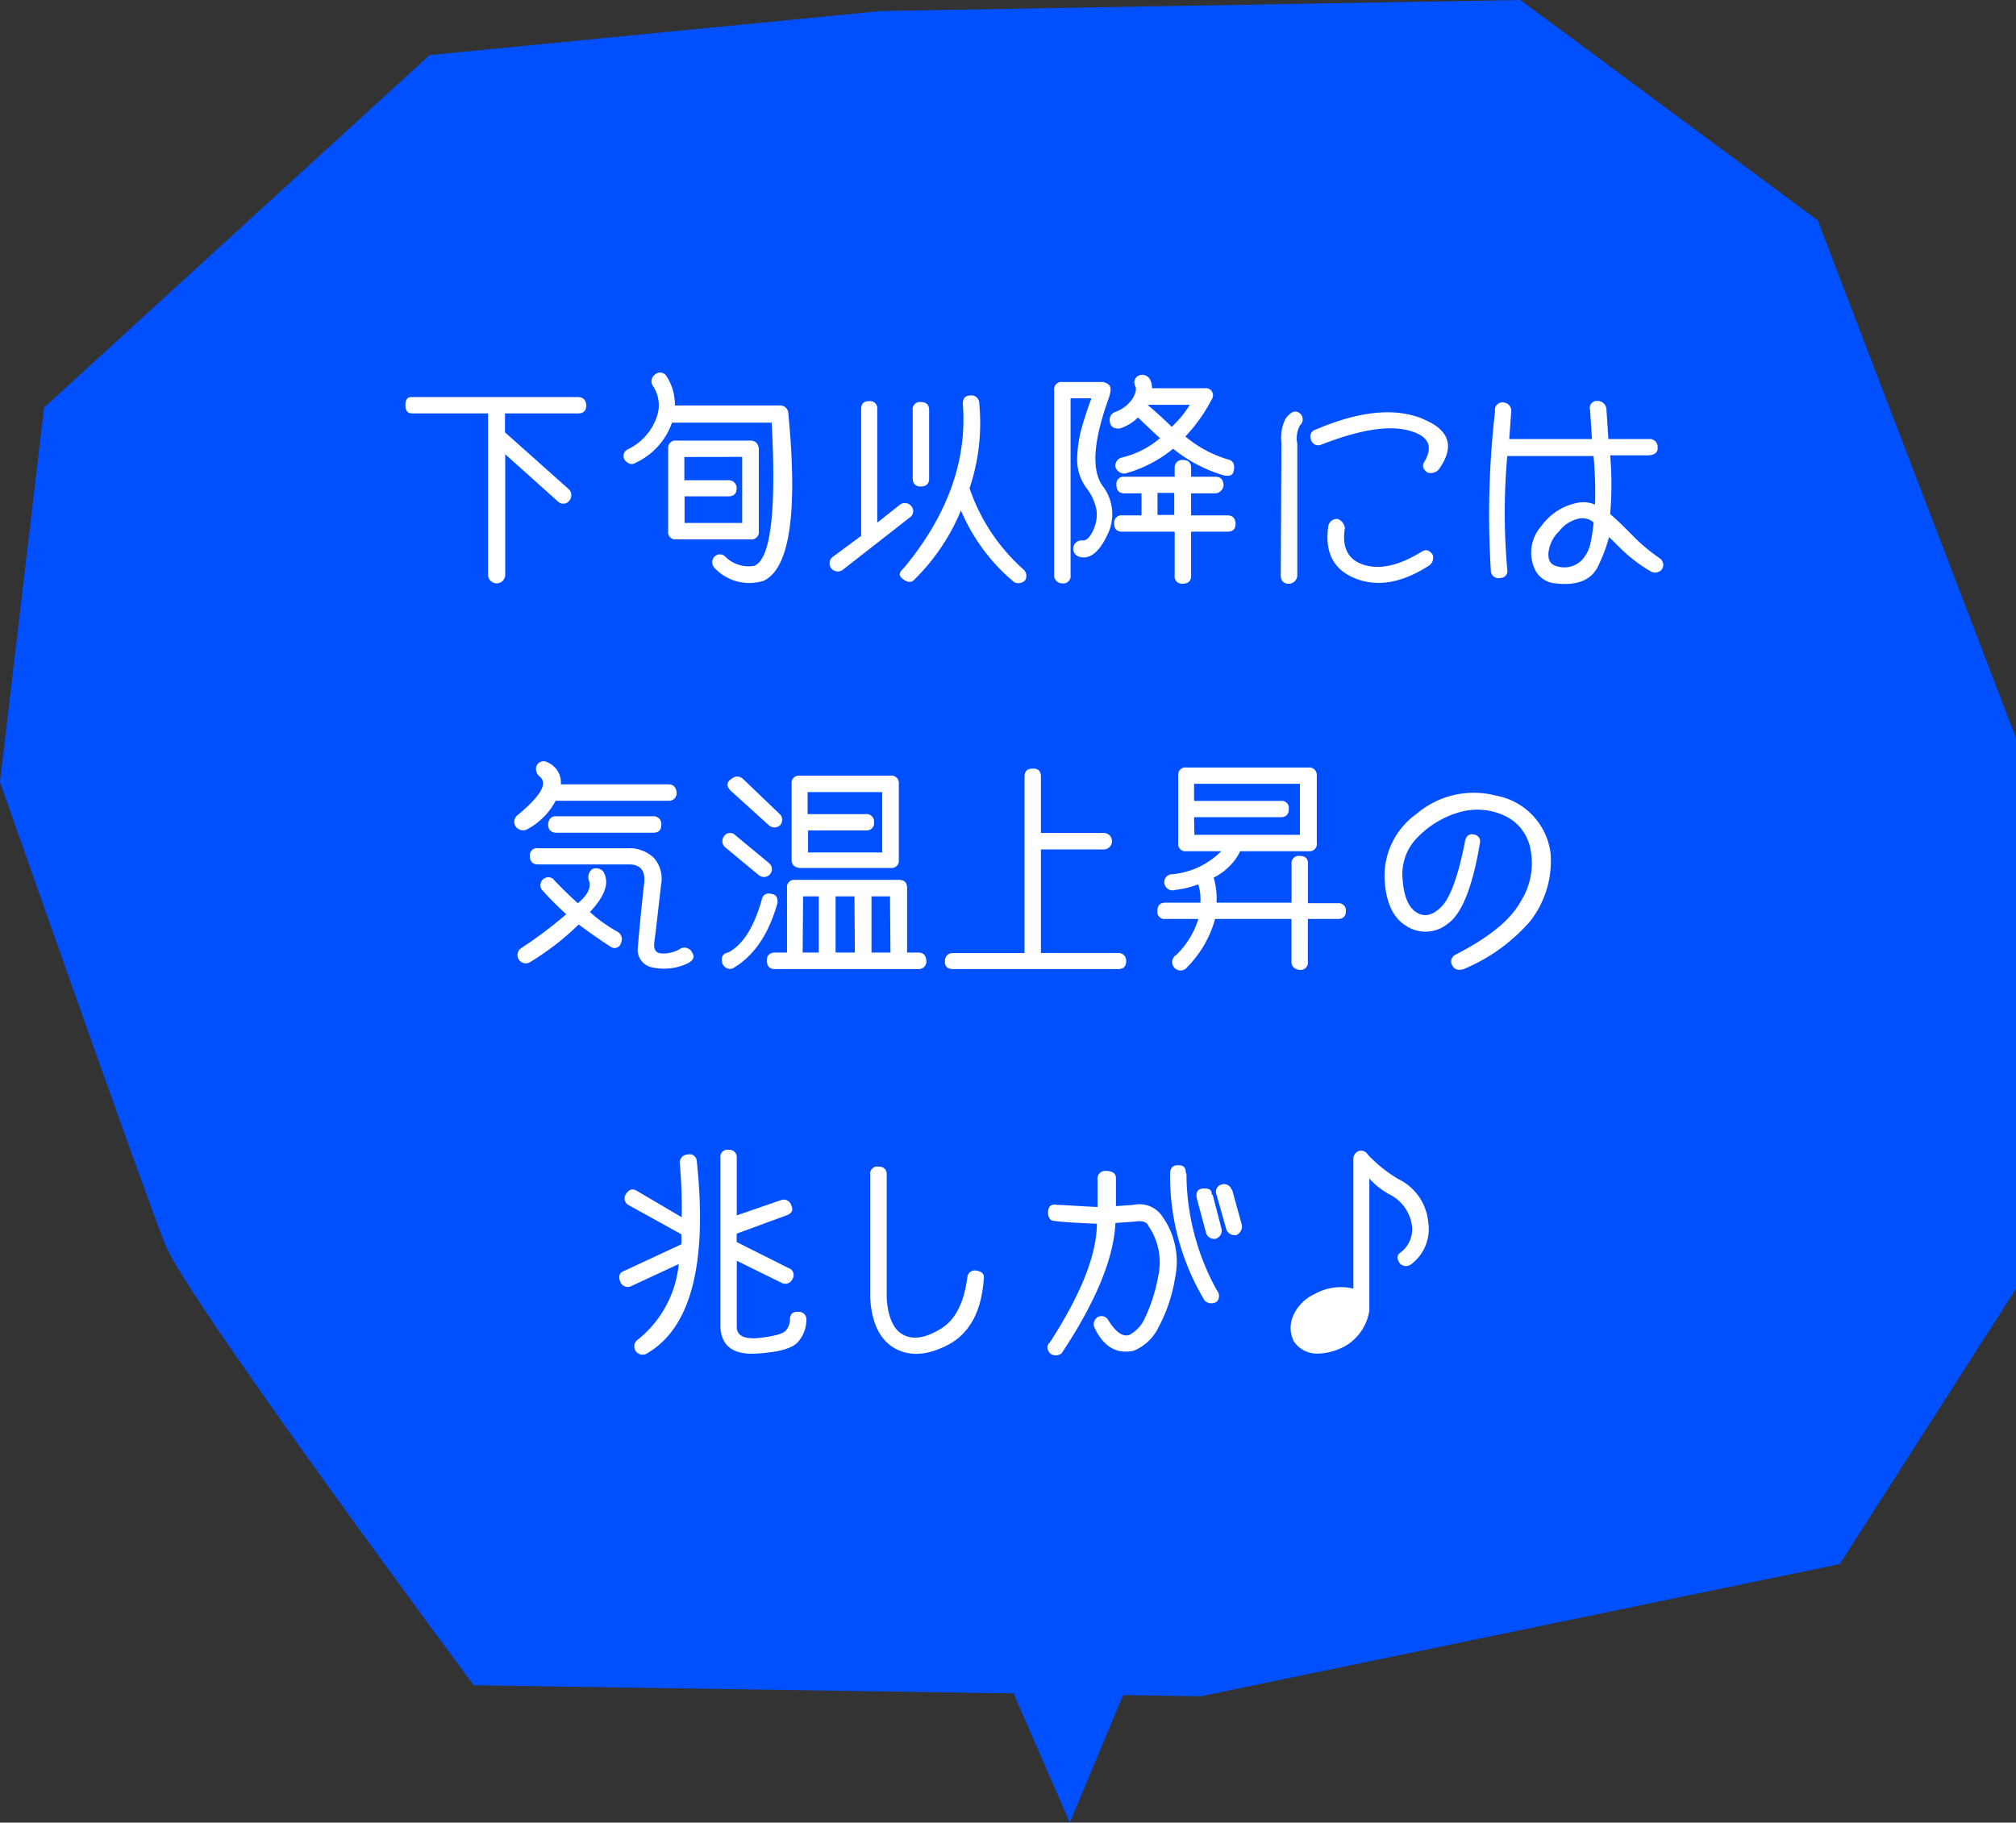 <svg xmlns="http://www.w3.org/2000/svg" viewBox="0 0 183 165.47"><rect x="0" y="0" width="183" height="165.47" fill="#333333" stroke="none"/><defs><style>.a{fill:#0050ff;}.b{fill:#fff;}</style></defs><path class="a" d="M4,37,39,5,80,1l58-1,27,20,18,47v50l-16,25-58,12-66-1s-26-35-28-40S0,71,0,71Z"/><polygon class="a" points="108.33 138.65 97.11 165.47 85 137.63 108.33 138.65"/><path class="b" d="M53.22,36.79c0,.49-.25.74-.72.74H45.84v1.72l5.84,5.21a.79.79,0,0,1,0,1,.69.69,0,0,1-1,.1l-4.82-4.32v11a.78.78,0,0,1-.74.72.8.8,0,0,1-.82-.74V37.53h-6.9c-.4,0-.6-.25-.6-.74s.17-.74.51-.74H52.48C52.92,36.05,53.17,36.29,53.22,36.79Z"/><path class="b" d="M60.5,34.15a4.71,4.71,0,0,1,.76,2.66h9.55a.73.73,0,0,1,.74.64q1.33,13.63-2.24,15.28a4.31,4.31,0,0,1-4.42-1.14.74.74,0,0,1-.08-1,.68.68,0,0,1,1-.08,3,3,0,0,0,2.66.86c1.51-.63,2-5,1.58-13H61A6.3,6.3,0,0,1,57.73,42c-.34.23-.68.15-1-.21a.66.66,0,0,1,.27-1A5.12,5.12,0,0,0,59.6,37.9a3.14,3.14,0,0,0-.31-2.83A.76.76,0,0,1,59.46,34,.68.68,0,0,1,60.5,34.15ZM68.12,40c.44,0,.69.24.76.72v7.5a.66.66,0,0,1-.74.75H61.38a.66.66,0,0,1-.73-.76V40.73A.66.66,0,0,1,61.4,40Zm-6,1.49v2.11h4a.71.71,0,0,1,.75.7c0,.51-.25.76-.73.76h-4v2.42h5.23v-6Z"/><path class="b" d="M78.89,36.42a.65.65,0,0,1,.74.72V47.45l2-1.58a.75.75,0,0,1,1.11.1A.69.69,0,0,1,82.56,47l-6.11,4.77a.77.77,0,0,1-1-.18.74.74,0,0,1,.1-1l2.62-1.94V37.18C78.15,36.67,78.39,36.42,78.89,36.42Zm10,.21a18.64,18.64,0,0,1-.88,7.7,17.37,17.37,0,0,0,4.86,7.34.79.79,0,0,1,.2,1,.85.85,0,0,1-1,.19,17.1,17.1,0,0,1-4.84-6.52,19,19,0,0,1-4.32,6.37c-.26.2-.6.15-1-.18s-.25-.61.17-1Q88,44.36,87.4,36.67c0-.49.2-.75.65-.76A.7.7,0,0,1,88.89,36.63Zm-5.32-.13c.51,0,.77.25.77.72v6.23c0,.48-.26.72-.77.72s-.72-.31-.72-.74V37.24A.65.65,0,0,1,83.57,36.5Z"/><path class="b" d="M100.08,44.1a4.2,4.2,0,0,1,.41,4.52c-.75,1.56-1.6,2.21-2.55,1.92a.76.76,0,0,1,.37-1.47c.33,0,.63-.3.91-.9a3.35,3.35,0,0,0,.32-1.81,4.6,4.6,0,0,0-.94-2.08,4.31,4.31,0,0,1-.82-2.69,11.62,11.62,0,0,1,.44-2.86c.27-.9.55-1.76.85-2.57H97.18V52.22a.66.66,0,0,1-.76.74.72.72,0,0,1-.73-.76V35.44a.67.67,0,0,1,.75-.76H100a.93.93,0,0,1,.68.28c.18.19.17.55,0,1.09C99.24,40,99.06,42.67,100.08,44.1Zm.69-5.67q-.17-.72.39-1a3.23,3.23,0,0,0,1.65-1.24c.28-.49.37-.86.25-1.12a.69.69,0,0,1,.37-1,.8.8,0,0,1,1,.47,1.55,1.55,0,0,1,.14.71h4.77a.65.65,0,0,1,.66,1,15.05,15.05,0,0,1-2.4,3.38,10.87,10.87,0,0,0,3.83,2.07c.47.09.66.4.58.94s-.33.58-.84.54a13.2,13.2,0,0,1-4.68-2.44A11.79,11.79,0,0,1,102.1,43a.89.89,0,0,1-.84-.57.76.76,0,0,1,.57-.89,8.22,8.22,0,0,0,3.47-1.76c-.65-.59-1.3-1.21-2-1.88v0a4,4,0,0,1-1.66,1C101.18,38.94,100.88,38.79,100.77,38.43Zm11.39,9.1c0,.5-.25.74-.72.74h-3.32v4q0,.72-.75.72a.66.66,0,0,1-.74-.76V48.27h-4.76c-.5,0-.74-.25-.73-.76a.66.66,0,0,1,.75-.72h1.73v-2h-1.56c-.47,0-.71-.26-.72-.76a.66.66,0,0,1,.74-.75h4.55v-.76a.68.68,0,0,1,.74-.76q.75,0,.75.72v.8h2.18c.49,0,.74.23.77.77a.81.81,0,0,1-.73.74h-2.22v2h3.3C111.86,46.79,112.11,47,112.16,47.53ZM108,36.75h-3.83c.79.68,1.52,1.34,2.19,2A9.1,9.1,0,0,0,108,36.75Zm-1.41,10v-2h-1.52v2Z"/><path class="b" d="M118.09,37.61a.73.73,0,0,1-.08,1,2.46,2.46,0,0,0-.25,1.68v12A.79.79,0,0,1,117,53c-.49,0-.74-.3-.74-.74l.06-12.07A3.82,3.82,0,0,1,116.7,38C117.21,37.32,117.67,37.18,118.09,37.61Zm11,.4c2.53,1,3,2.56,1.49,4.64a1,1,0,0,1-1,.25c-.43-.3-.52-.64-.27-1,.84-1.44.33-2.38-1.53-2.84s-4.49,0-7.85,1.31a.67.67,0,0,1-.93-.48.65.65,0,0,1,.46-.9Q125.32,36.49,129.1,38Zm-7.65,9.11a1,1,0,0,1,.64.82q-.44,2.7,1.79,3.36c1.48.44,3.2,0,5.18-1.21q.56-.37,1,.27a.86.86,0,0,1-.35,1q-3.66,2.35-6.66,1.16t-2.46-4.79A.79.79,0,0,1,121.45,47.12Z"/><path class="b" d="M136.54,36.55a.75.75,0,0,1,.64.83L137,39.86h7.51l-.17-2.62a.64.64,0,0,1,.66-.84.8.8,0,0,1,.82.72l.18,2.74h3.71a.71.71,0,0,1,.76.72c.05.43-.19.68-.74.76h-3.57a30.59,30.59,0,0,1,0,5.33c.46.38,1.1,1,1.94,1.85a16.59,16.59,0,0,0,2.58,2.18.72.72,0,0,1,.17,1,.8.8,0,0,1-1,.18,13.74,13.74,0,0,1-2.65-2c-.76-.76-1.14-1.13-1.14-1.12a15,15,0,0,1-.91,2.46q-.88,2.12-4,1.74a2.24,2.24,0,0,1-1.89-1.42,3.6,3.6,0,0,1,.64-3.76,5.27,5.27,0,0,1,3.46-2.16,2.77,2.77,0,0,1,1.43.19,35.85,35.85,0,0,0-.14-4.41l-7.83,0a58.4,58.4,0,0,0,0,10.31.63.63,0,0,1-.65.76.68.68,0,0,1-.84-.66,82.25,82.25,0,0,1,.38-14.47A.68.68,0,0,1,136.54,36.55Zm7.12,14.22a3.2,3.2,0,0,0,.72-1.49,14.77,14.77,0,0,0,.28-1.85,1.58,1.58,0,0,0-1.23-.37,3.05,3.05,0,0,0-1.88,1.15,3.17,3.17,0,0,0-1,2.11c0,.68.3,1,.89,1.12A2.23,2.23,0,0,0,143.66,50.77Z"/><path class="b" d="M49.7,69.21a2,2,0,0,1,1.21,2h9.77c.44,0,.69.25.74.75a.68.68,0,0,1-.72.74H50.44a6.3,6.3,0,0,1-2.53,2.56A.82.82,0,0,1,46.79,75a.76.76,0,0,1,.2-1c2-1.66,2.73-2.8,2.07-3.44a.9.9,0,0,1-.37-1A.7.7,0,0,1,49.7,69.21Zm5.08,9.94c.56,1,.15,2.18-1.23,3.65A13.21,13.21,0,0,0,56,84.56a.78.78,0,0,1,.39,1,.62.62,0,0,1-1,.37c-1.12-.74-2.07-1.4-2.86-2a24.19,24.19,0,0,1-4.35,3.38.75.75,0,0,1-.9-1.21A38.84,38.84,0,0,0,51.4,83a31.06,31.06,0,0,1-2.22-2.23.72.72,0,0,1,1-1c.68.73,1.43,1.47,2.27,2.23.91-.75,1.25-1.44,1-2.09a.92.92,0,0,1,.3-1A.85.85,0,0,1,54.78,79.15Zm4.59-1.25A2.89,2.89,0,0,1,60,80.38q-.37,3.3-.57,4.92c-.14.79,0,1.21.6,1.26a3,3,0,0,0,1.8-.47.78.78,0,0,1,1,.39c.26.4.11.73-.45,1a5,5,0,0,1-3.26.33,1.62,1.62,0,0,1-1.23-1.71c.19-2.26.39-4.22.58-5.88.14-1.19-.34-1.77-1.46-1.74H48.84c-.49,0-.74-.29-.74-.72a.65.65,0,0,1,.76-.75h8.07A3.22,3.22,0,0,1,59.37,77.9Zm-.1-3.79a.69.69,0,0,1,.76.75c0,.49-.23.74-.74.74H50.5c-.49,0-.74-.3-.74-.74s.29-.81.76-.75Z"/><path class="b" d="M70.57,82c-.81,2.87-2.17,4.85-4.1,5.94a.75.75,0,0,1-.92-.56c-.1-.51.07-.81.53-.9q2-1,3.07-4.81a.64.64,0,0,1,.87-.51C70.44,81.19,70.62,81.47,70.57,82Zm-4.76-5.09a.74.74,0,0,1-.08-1,.65.65,0,0,1,1-.1l3.09,2.56a.71.71,0,0,1,.08,1,.74.74,0,0,1-1,.1Zm.5-5.14c-.35-.38-.37-.72,0-1s.65-.4,1.09-.1l3.4,3.26a.72.72,0,0,1,0,1,.75.75,0,0,1-1,0ZM84.09,87.24a.69.69,0,0,1-.76.74h-13c-.46,0-.7-.25-.72-.74s.26-.76.74-.76h1.09V80.64a.66.66,0,0,1,.74-.76h9.4c.51,0,.76.24.76.74v5.86h1C83.81,86.48,84.06,86.73,84.09,87.24ZM71.86,78.06v-6.9a.66.66,0,0,1,.74-.74h8.23a.67.67,0,0,1,.76.74v6.9a.66.66,0,0,1-.74.74H72.58C72.1,78.74,71.86,78.49,71.86,78.06Zm1,8.42h1.46v-5.1H72.9Zm.45-14.57v2h5.27a.68.68,0,0,1,.76.74.66.66,0,0,1-.74.74H73.35v2h6.73V71.91Zm4.25,9.47H75.85v5.1H77.6Zm3.23,0H79.11v5.1h1.72Z"/><path class="b" d="M93.8,69.78c.46,0,.69.24.69.74v5.1h5.7a.75.75,0,0,1,0,1.5H94.49v9.4h7a.69.69,0,0,1,.74.7c0,.51-.23.76-.72.76h-15c-.48,0-.73-.22-.74-.66s.24-.8.74-.8H93v-16C93,70,93.26,69.76,93.8,69.78Z"/><path class="b" d="M122.17,82.71c0,.48-.23.72-.74.72h-2.71V87.3a.67.67,0,0,1-.73.76c-.5-.07-.76-.32-.76-.76V83.43H110.3a10,10,0,0,1-2.52,4.36.76.76,0,1,1-1-1.1,7.74,7.74,0,0,0,2-3.26h-3a.64.64,0,0,1-.72-.72c0-.51.24-.76.74-.76h3.16a4.38,4.38,0,0,0-.19-1.66,8.71,8.71,0,0,1-2.07.5.76.76,0,0,1-1-.56.71.71,0,0,1,.72-.86,7.2,7.2,0,0,0,4.44-2.09h-3.19a.65.65,0,0,1-.72-.74V70.42a.66.66,0,0,1,.76-.74h11.06a.68.68,0,0,1,.76.72v6.14a.65.65,0,0,1-.72.74h-6.24a4.45,4.45,0,0,1-.83,1.22,5.49,5.49,0,0,1-1.57,1.18,6.8,6.8,0,0,1,.26,2.27h6.81V78.43a.65.65,0,0,1,.76-.72c.49,0,.73.23.73.7V82h2.71A.65.65,0,0,1,122.17,82.71Zm-13.75-6.92H118V71.16h-9.61v1.55h7.86a.65.65,0,0,1,.74.74c0,.49-.26.74-.72.74h-7.88Z"/><path class="b" d="M138.92,83.61a16.31,16.31,0,0,1-6,4.35c-.5.18-.86.09-1.08-.29a.69.69,0,0,1,.28-1c3-1.53,5-3.14,5.92-4.83a6.49,6.49,0,0,0,.88-4.78A4.16,4.16,0,0,0,136.45,74a5.83,5.83,0,0,0-4-.25,8.5,8.5,0,0,0-3.67,2.17,4.72,4.72,0,0,0-1.46,3.91c.11,1.54.53,2.54,1.25,3s1.48.29,2.28-.52,1.49-2.73,2.1-5.73c.07-.59.31-.87.73-.84s.75.32.66.78q-1,6-2.92,7.34a3.18,3.18,0,0,1-3.74.22q-1.86-1.1-2-4.37a6.92,6.92,0,0,1,2.93-5.84,8,8,0,0,1,7.22-1.63,6.08,6.08,0,0,1,4.92,5.21A8.9,8.9,0,0,1,138.92,83.61Z"/><path class="b" d="M63.25,105.4q1.48,14-4.53,17.48a.75.75,0,0,1-.78-1.29,10,10,0,0,0,3.67-6.83l-4.3,2a.73.73,0,0,1-1-.37c-.2-.5-.09-.84.33-1l5.2-2.42a4.25,4.25,0,0,0,0-.92l-4.76-2.63a.69.69,0,0,1-.27-1c.26-.42.57-.53.93-.35l4.14,2.44a47.87,47.87,0,0,0-.17-4.88.74.74,0,0,1,.74-.82A.65.65,0,0,1,63.25,105.4Zm8.3,9.71a.67.67,0,0,1,.39,1,.71.71,0,0,1-1,.35l-4.06-2v6c0,.82.72,1.16,2.09,1s2.16-.38,2.39-.7a1.52,1.52,0,0,0,.34-.91q0-.82.78-.75a.68.68,0,0,1,.72.75,3.09,3.09,0,0,1-.71,1.92c-.47.62-1.75,1-3.84,1.12s-3.17-.68-3.26-2.44V105.13a.65.65,0,0,1,.76-.74.67.67,0,0,1,.73.72v5.23l4-1.38a.71.71,0,0,1,.94.45c.22.44.07.75-.43.93L66.87,112v.76Z"/><path class="b" d="M79.73,105.91c.52,0,.77.29.76.74v11.23c.13,1.8.66,2.91,1.58,3.34s2,.23,3.34-.59,2.1-2.39,2.4-4.68a.68.68,0,0,1,.84-.59c.51.08.73.34.65.76Q89,120.41,86.23,122c-1.83,1-3.47,1.21-4.89.47s-2.21-2.28-2.35-4.64V106.65A.65.65,0,0,1,79.73,105.91Z"/><path class="b" d="M96,109.39c.55,0,1.76.11,3.63.19l0-2.46a.7.7,0,0,1,.67-.82c.63,0,1,.18,1,.68v2.52l1.58-.11a2.5,2.5,0,0,1,2.6,1,7.1,7.1,0,0,1,1.19,5.6,14.27,14.27,0,0,1-1.57,4.63,4.34,4.34,0,0,1-2.16,2c-1.53.35-2.72-.31-3.55-2a.77.77,0,0,1,.19-1,.69.69,0,0,1,1,.2c.73,1.17,1.4,1.62,2,1.34a3.17,3.17,0,0,0,1.36-1.53,14.79,14.79,0,0,0,1.19-3.75,5.81,5.81,0,0,0-.87-4.56c-.14-.39-.58-.53-1.31-.41l-1.7.12q-.22,4.81-4.88,11.83a.84.84,0,0,1-1.06,0c-.31-.39-.31-.73,0-1q4.23-6.54,4.26-10.76c-2-.08-3.32-.17-3.87-.26-.39,0-.58-.33-.56-.84S95.45,109.27,96,109.39Zm11.7-2.85a21.92,21.92,0,0,0,2.77,10.62.77.77,0,0,1,0,1,.87.87,0,0,1-1.13-.1,22,22,0,0,1-3.13-11.45c0-.56.22-.83.75-.82S107.63,106,107.65,106.54Zm2.38,1.93.8,3.08a.77.77,0,0,1-.55.92.77.77,0,0,1-.85-.54l-.83-3.09c-.13-.61.07-.92.59-.94S110,108,110,108.47Zm1.76-.47.88,3.18a.85.85,0,0,1-.47.94.81.81,0,0,1-.92-.47l-.9-3.18a.68.68,0,0,1,.49-.94A.7.7,0,0,1,111.79,108Z"/><path class="b" d="M129.64,110.92a4,4,0,0,1-1.57,3.88.75.75,0,0,1-1-.1c-.31-.43-.28-.78.08-1a2.63,2.63,0,0,0,1-2.54,3.76,3.76,0,0,0-2.11-2.77A7.08,7.08,0,0,1,124.3,107v12a4.54,4.54,0,0,1-1.94,3.05,5.32,5.32,0,0,1-2.75.84,2.53,2.53,0,0,1-2.15-1.09,2.68,2.68,0,0,1-.12-2.23,3.85,3.85,0,0,1,2-2.09,4.84,4.84,0,0,1,3.51-.49V105.29a.76.76,0,0,1,.46-.78.7.7,0,0,1,.85.31,12.76,12.76,0,0,0,2.76,2.22A4.81,4.81,0,0,1,129.64,110.92Z"/></svg>